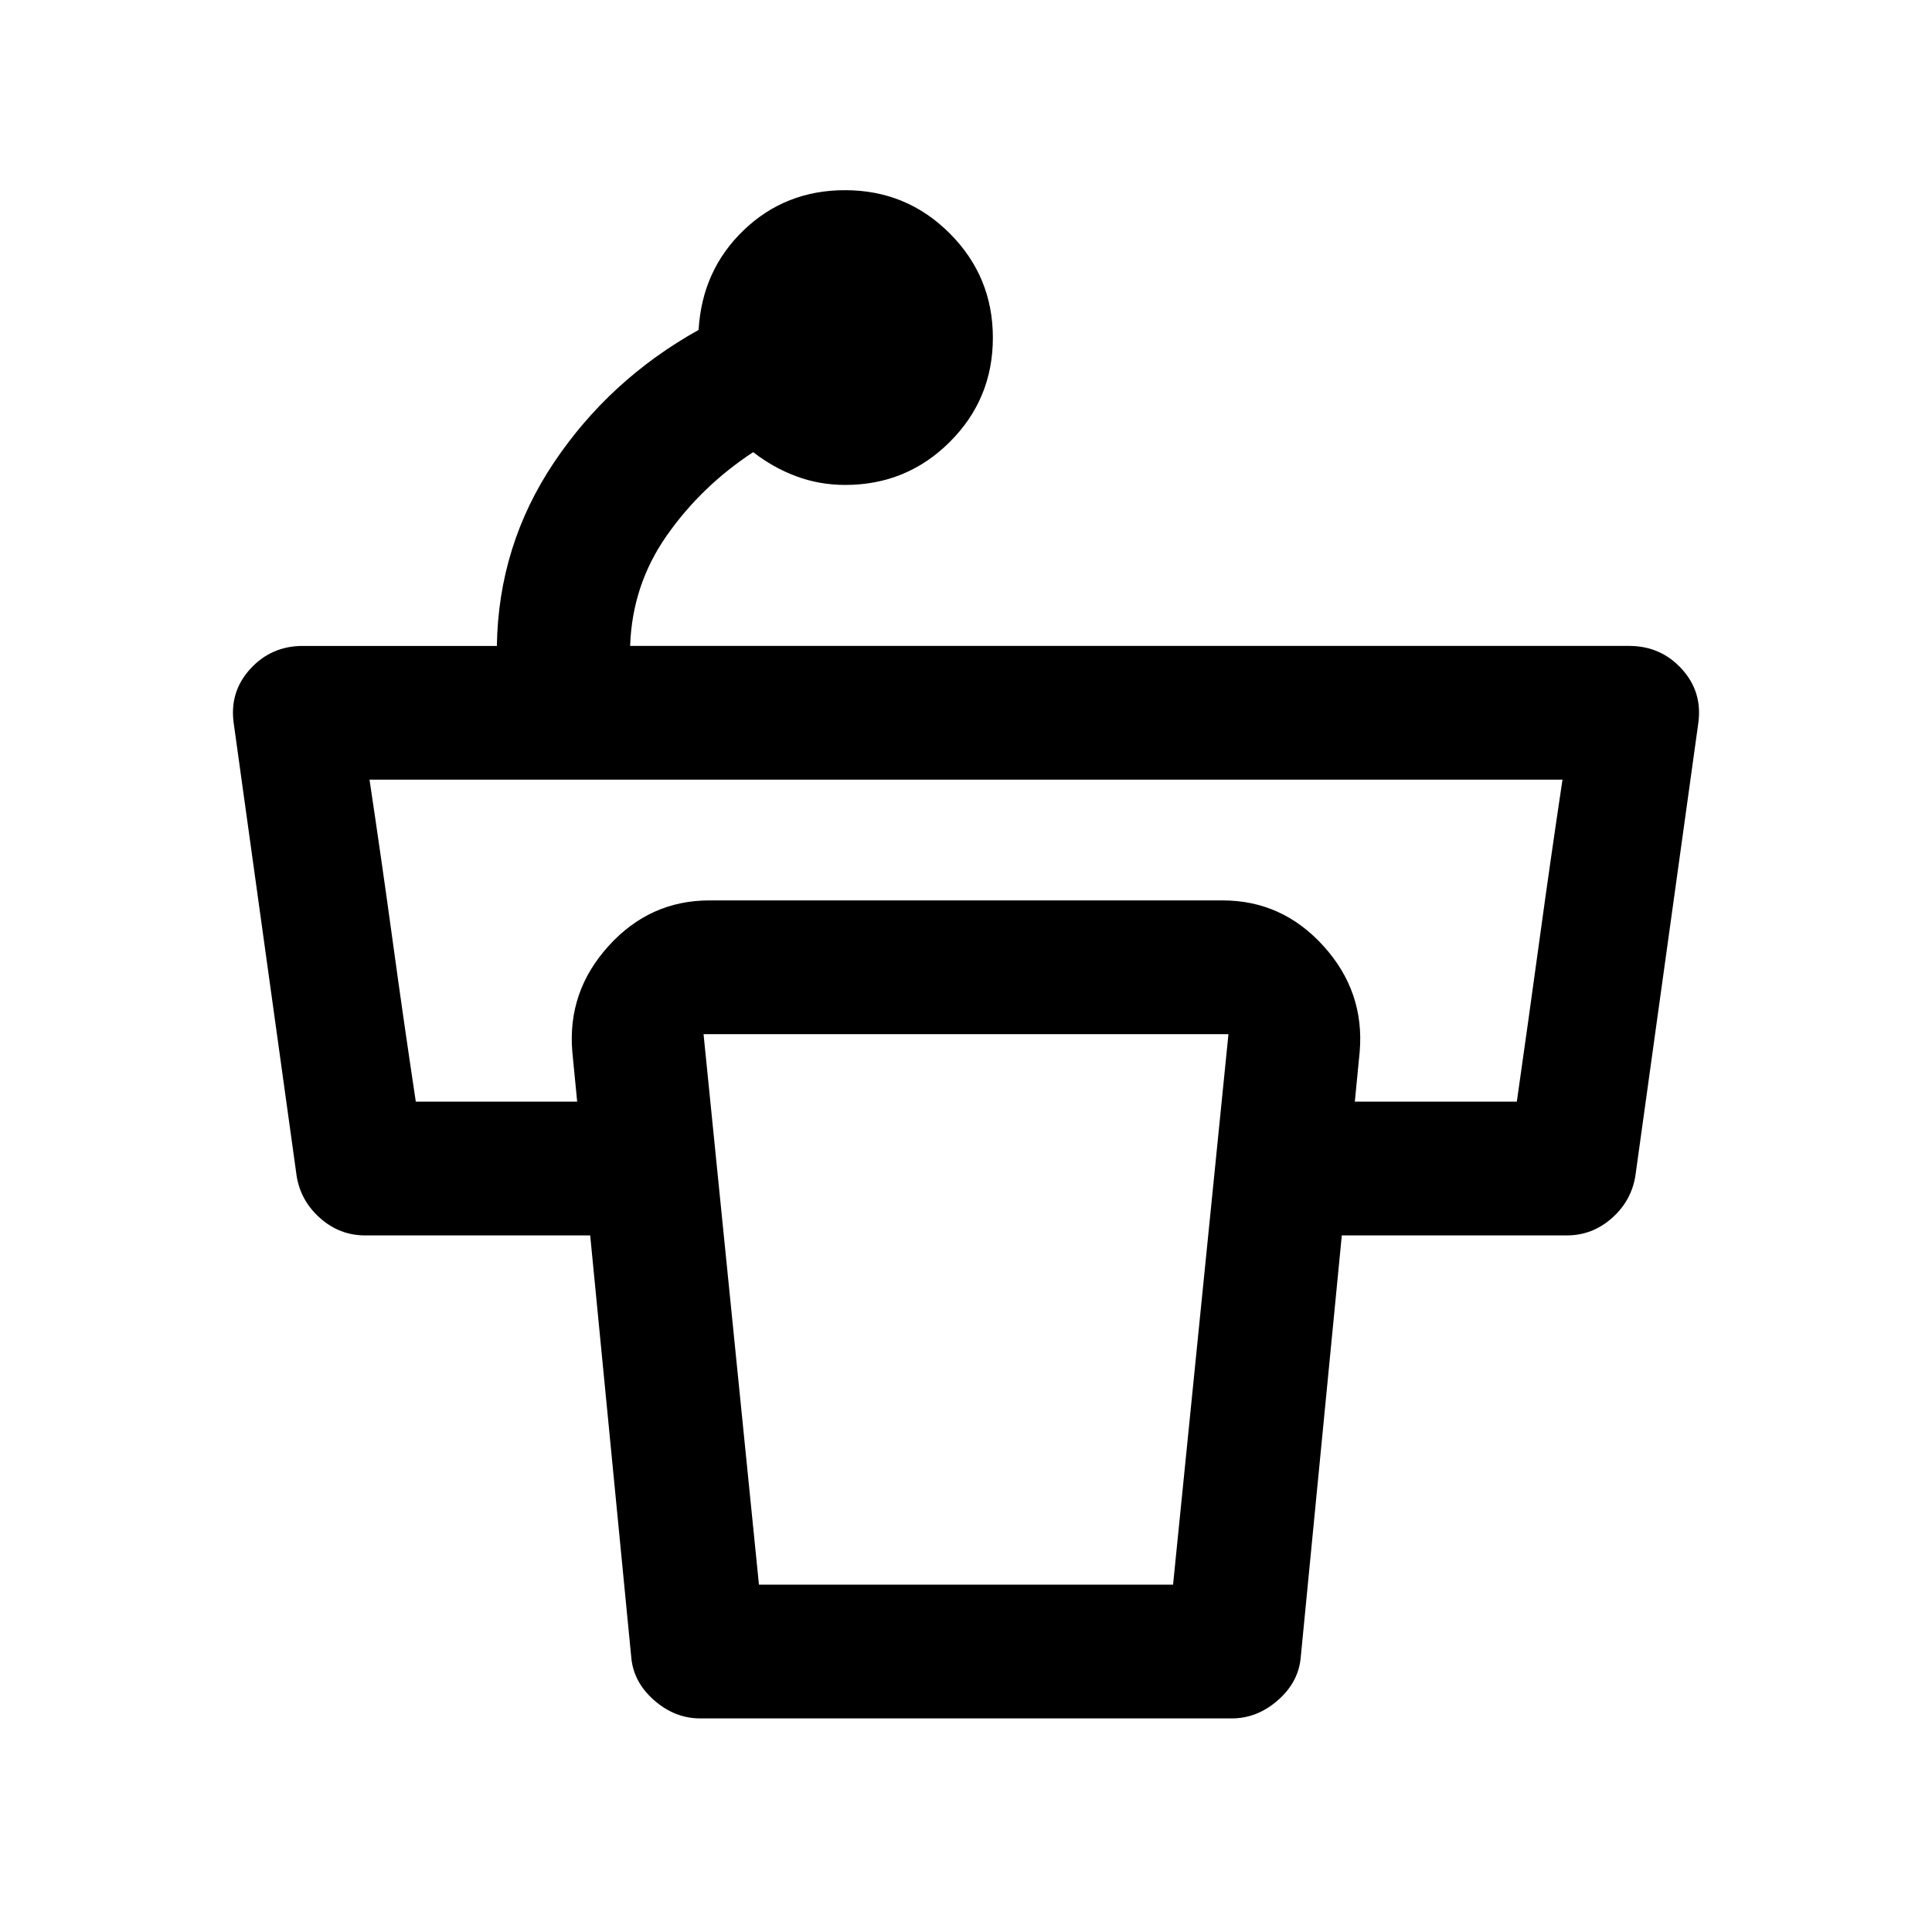 <svg xmlns="http://www.w3.org/2000/svg" width="48" height="48" viewBox="0 -960 960 960"><path d="M493.35-792.16q0 30.42-21.42 51.77-21.41 21.35-51.93 21.35-12.76 0-24.26-4.26-11.5-4.27-21.5-12.03-25.81 16.96-42.97 41.51-17.16 24.55-18.16 54.78h496.43q15.68 0 26.11 11.43 10.44 11.44 8.2 27.11l-31.24 224.78q-2 12.44-11.69 21.01-9.7 8.58-22.38 8.58H622.41v-66.46H753.7q5.69-39.76 11.19-79.88 5.5-40.12 11.5-80.12H183.61q6 40 11.5 80.12 5.5 40.12 11.5 79.88h130.98v66.46H181.46q-12.68 0-22.38-8.58-9.69-8.57-11.69-21.01L116.15-600.5q-2.24-15.67 8.2-27.11 10.43-11.43 26.11-11.43h96.43q.76-49.96 28.38-91.16 27.62-41.19 71.86-65.87 1.72-29.71 22.43-49.57t50.34-19.86q30.56 0 52 21.46 21.45 21.45 21.45 51.88ZM377.12-172.59h205.77l27.52-273.54H349.59l27.53 273.54Zm234.92 66.46H347.96q-12.68 0-22.99-9.08-10.32-9.07-11.32-21.51L284.37-437.5q-2.48-29.83 18.03-52.46 20.51-22.63 50.1-22.63h255q29.59 0 50.1 22.63t18.03 52.46l-29.28 300.78q-1 12.44-11.32 21.51-10.31 9.08-22.99 9.08Z"/></svg>